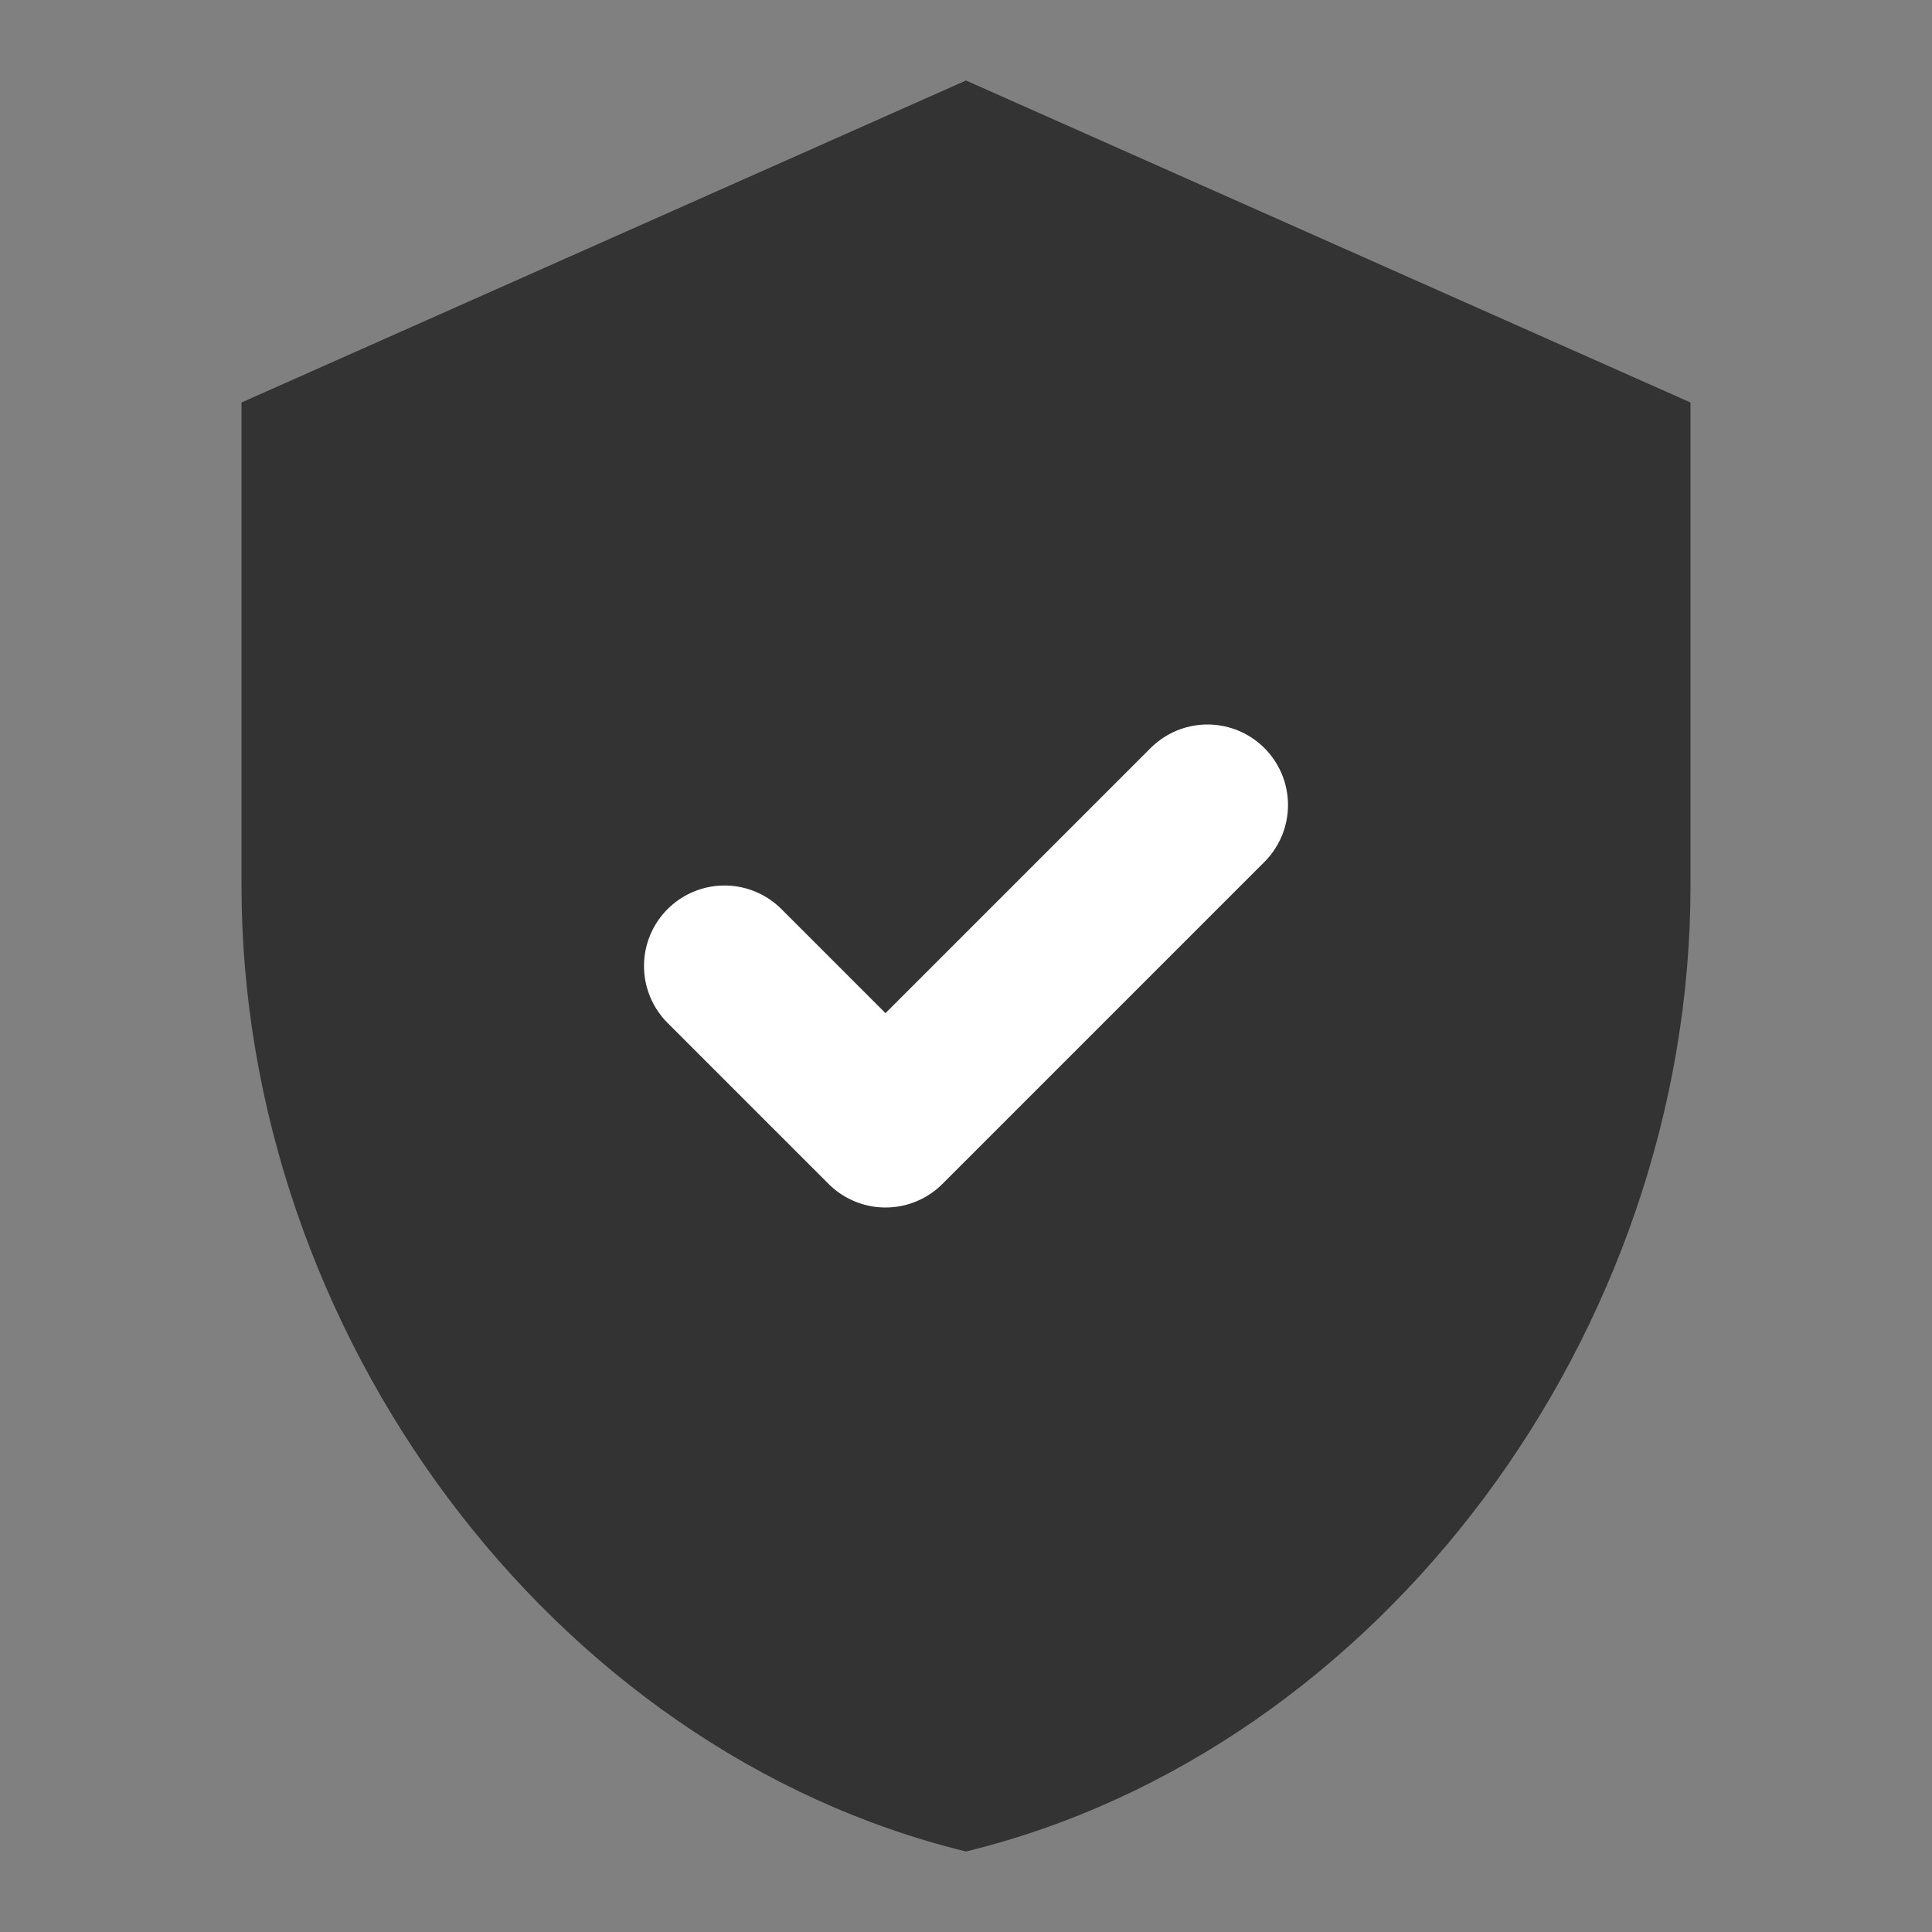 <?xml version="1.0" standalone="no"?>
<!DOCTYPE svg PUBLIC "-//W3C//DTD SVG 1.1//EN" "http://www.w3.org/Graphics/SVG/1.1/DTD/svg11.dtd">
<svg viewBox="0 0 24 24" version="1.1" xmlns="http://www.w3.org/2000/svg" width="24" height="24">
  <rect x="0" y="0" width="24" height="24" fill="#808080" stroke="none"/>
  <path d="M12 1L3 5v6c0 5.55 3.84 10.74 9 12 5.16-1.26 9-6.45 9-12V5l-9-4z" fill="#333333"/>
  <path d="M9 12l2 2 4-4" stroke="#ffffff" stroke-width="2" stroke-linecap="round" stroke-linejoin="round" fill="none"/>
</svg>
